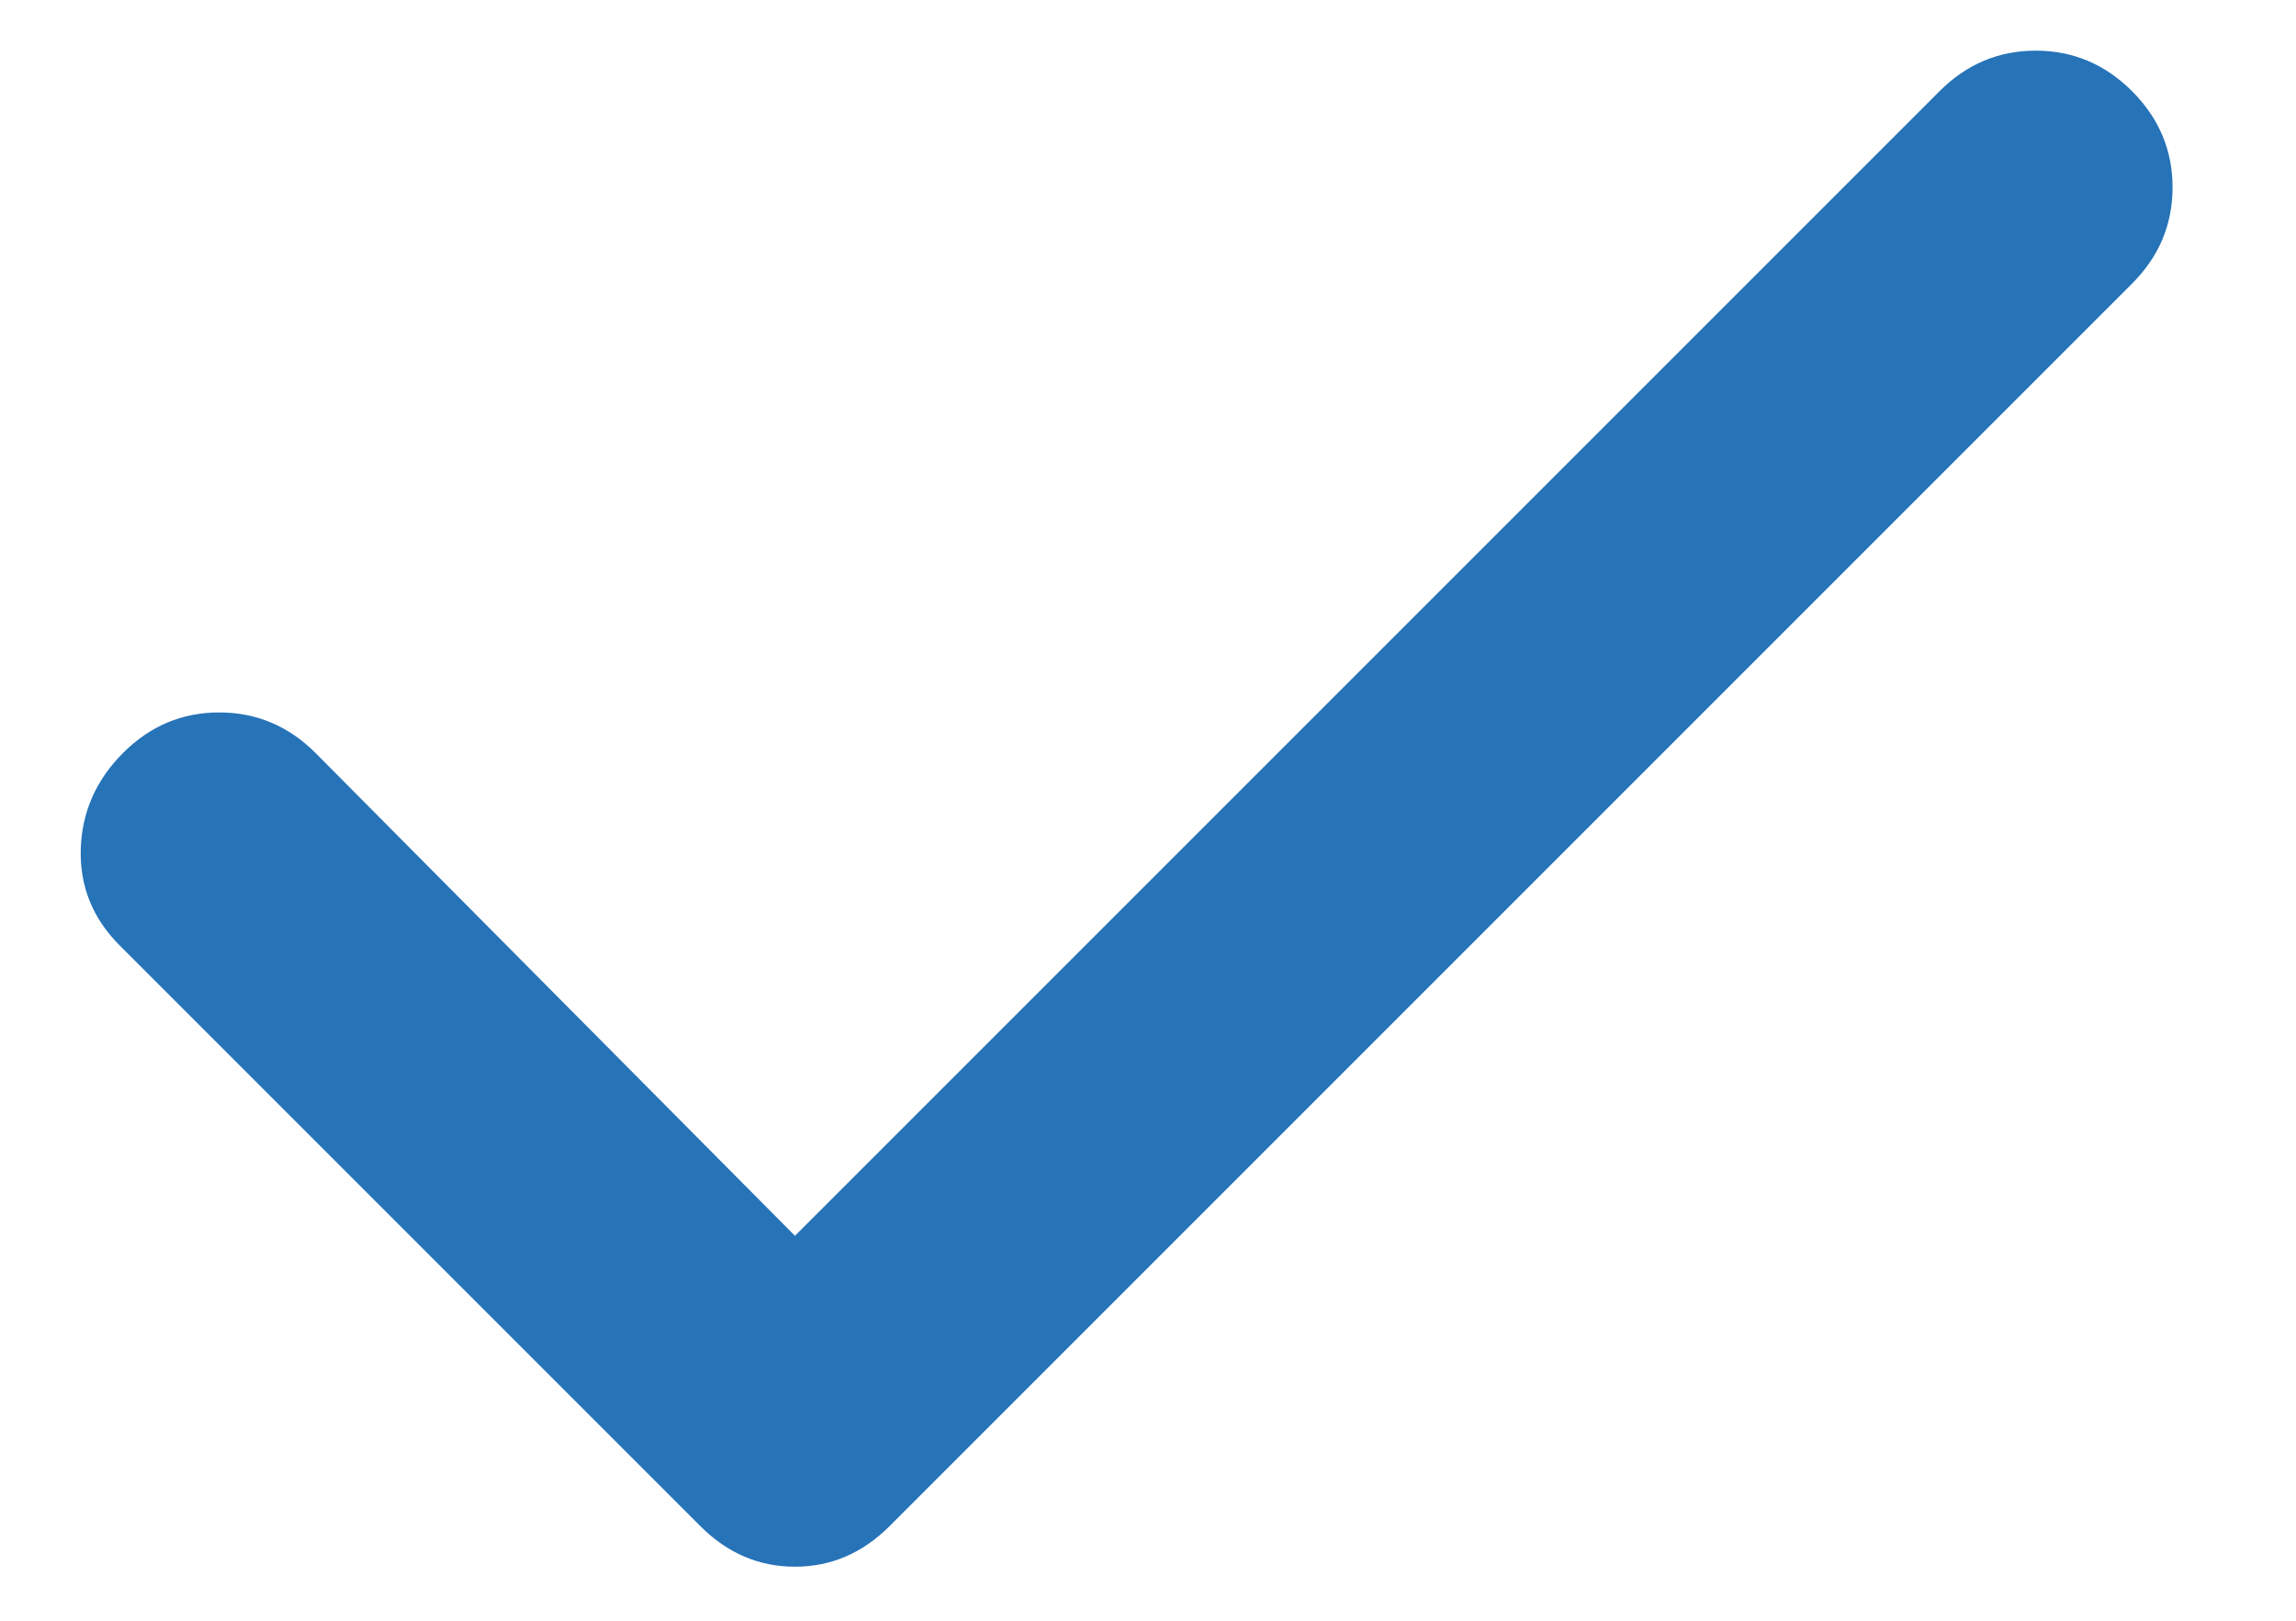 <svg width="17" height="12" viewBox="0 0 17 12" fill="none" xmlns="http://www.w3.org/2000/svg">
<path d="M5.886 9.15L14.361 0.675C14.561 0.475 14.798 0.375 15.073 0.375C15.348 0.375 15.586 0.475 15.786 0.675C15.986 0.875 16.086 1.113 16.086 1.387C16.086 1.663 15.986 1.9 15.786 2.1L6.586 11.3C6.386 11.5 6.152 11.6 5.886 11.6C5.619 11.6 5.386 11.5 5.186 11.3L0.886 7C0.686 6.8 0.59 6.562 0.598 6.287C0.606 6.013 0.711 5.775 0.911 5.575C1.111 5.375 1.348 5.275 1.623 5.275C1.898 5.275 2.136 5.375 2.336 5.575L5.886 9.15Z" fill="#2673B8"/>
</svg>
